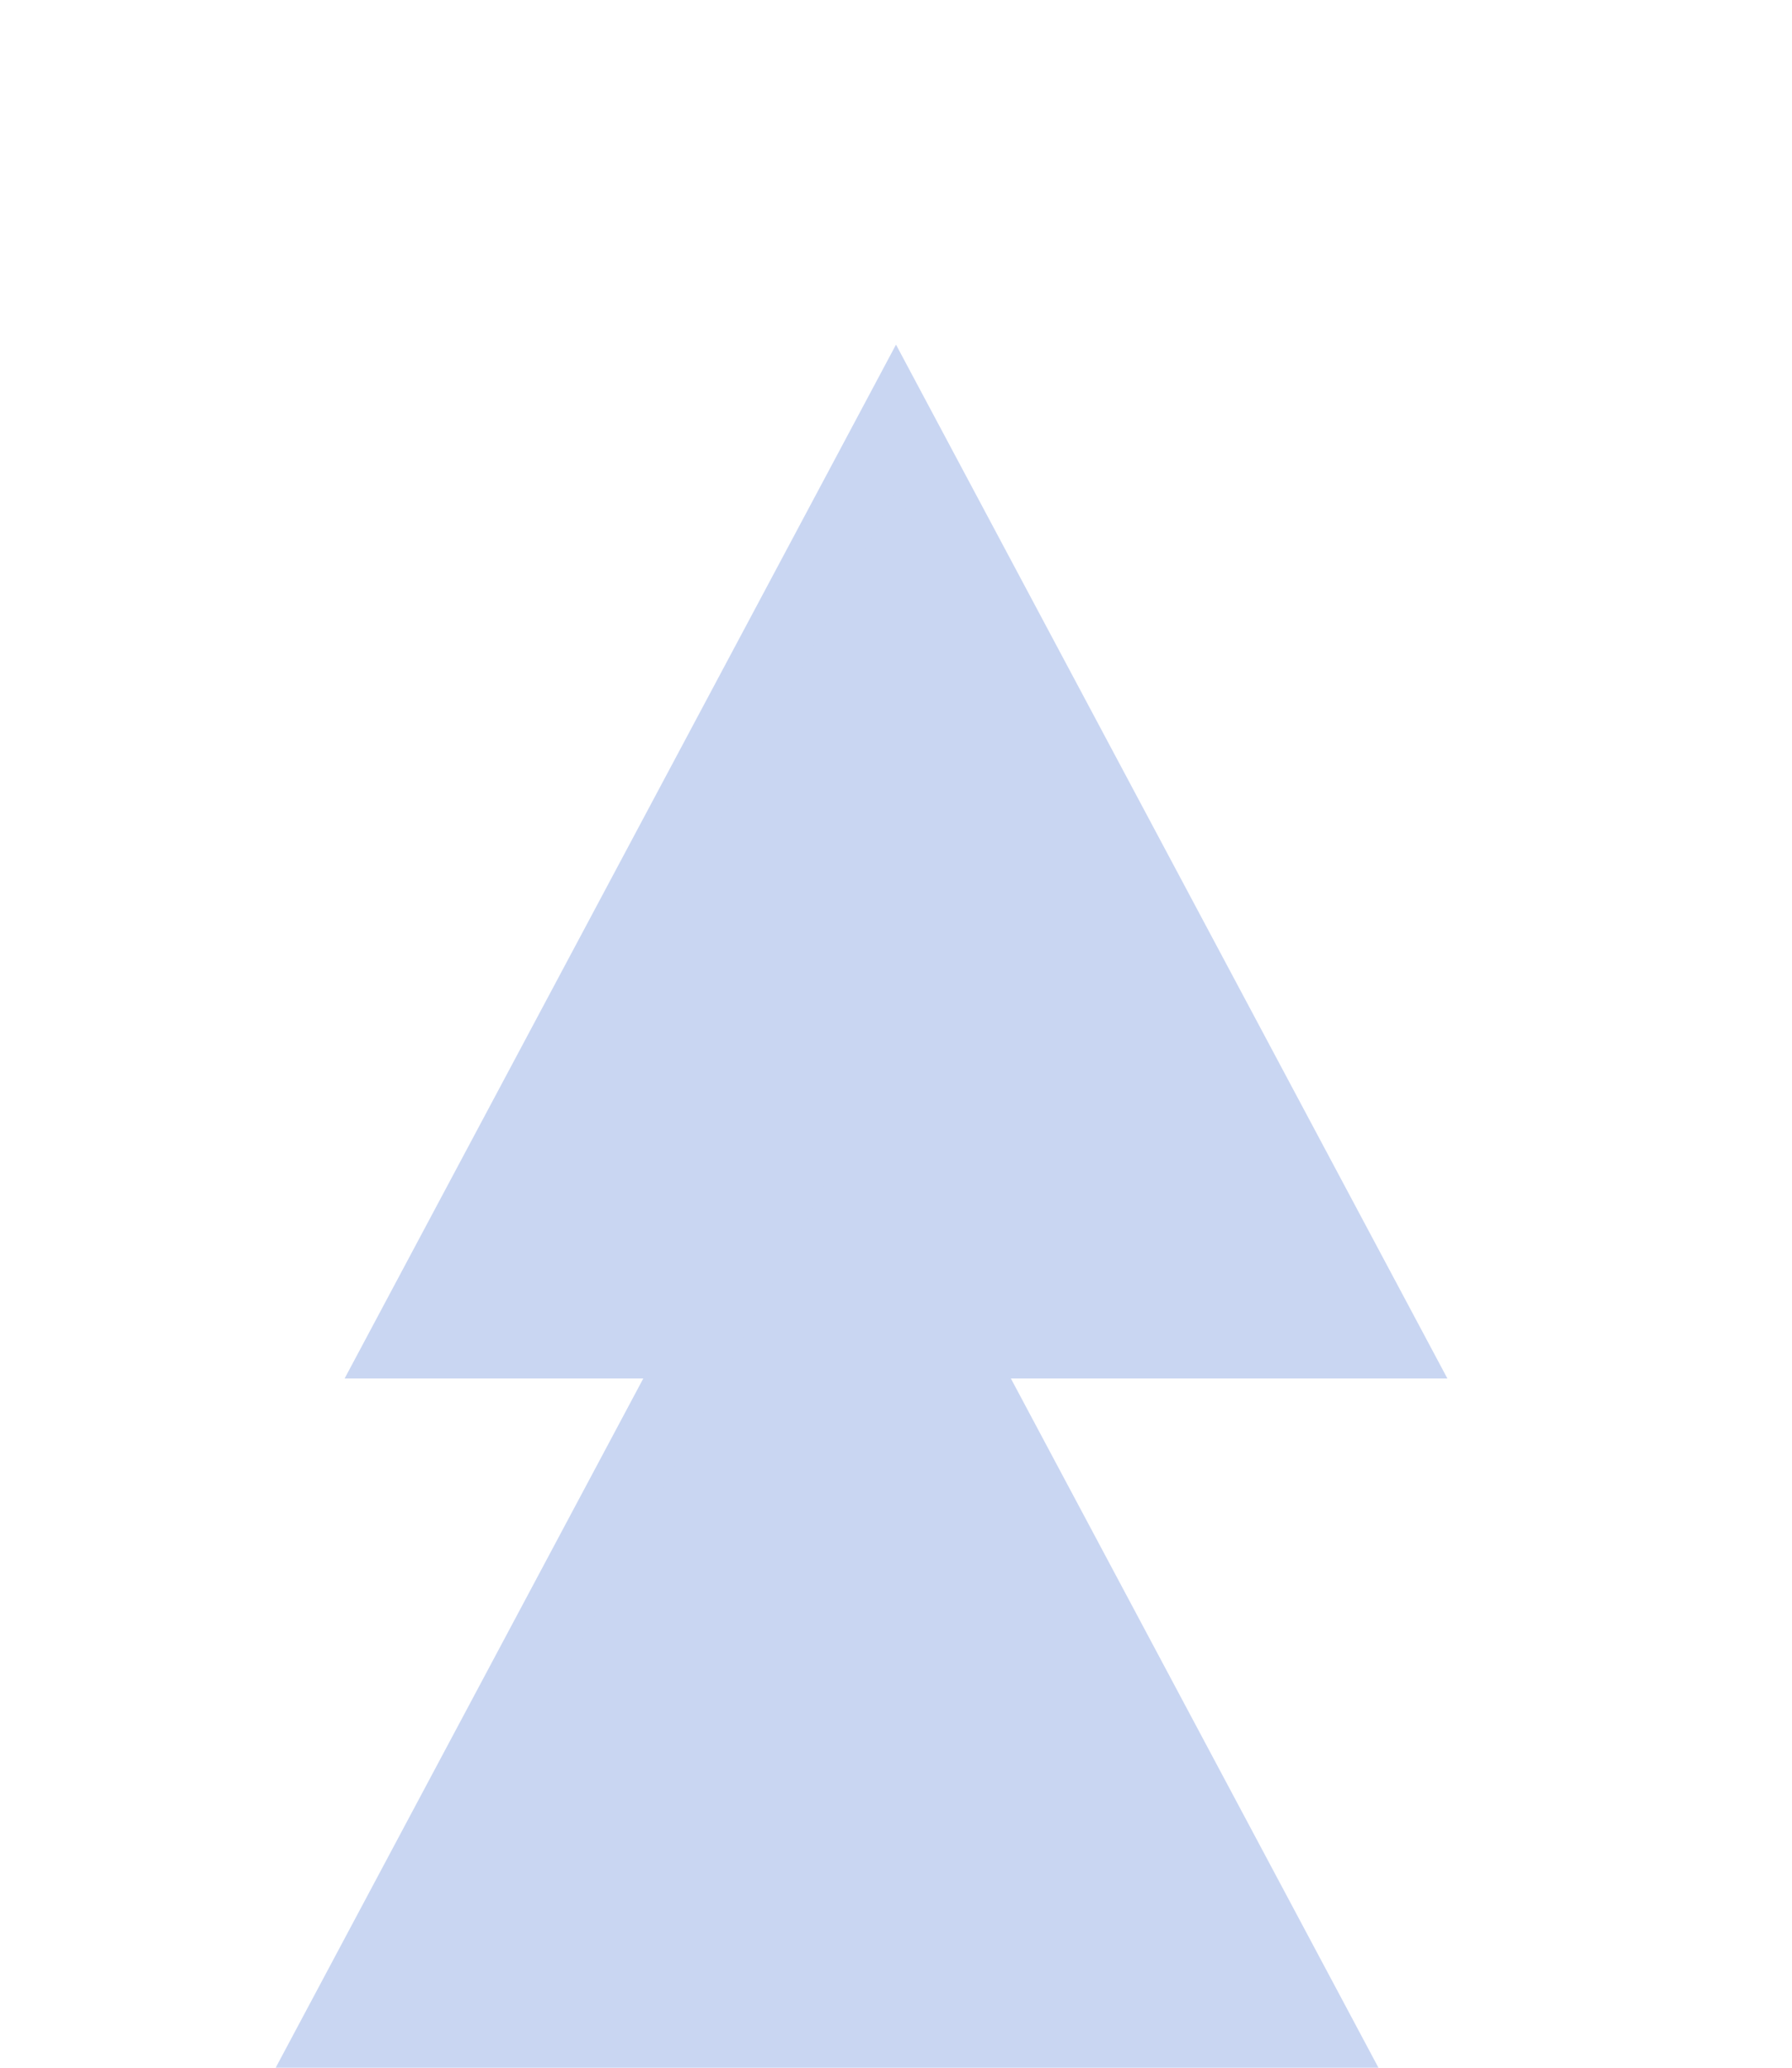 ﻿<?xml version="1.0" encoding="utf-8"?>
<svg version="1.1" xmlns:xlink="http://www.w3.org/1999/xlink" width="26px" height="30px" xmlns="http://www.w3.org/2000/svg">
  <defs>
    <filter x="1320px" y="93px" width="26px" height="30px" filterUnits="userSpaceOnUse" id="filter856">
      <feOffset dx="1" dy="-10" in="SourceAlpha" result="shadowOffsetInner" />
      <feGaussianBlur stdDeviation="2.5" in="shadowOffsetInner" result="shadowGaussian" />
      <feComposite in2="shadowGaussian" operator="atop" in="SourceAlpha" result="shadowComposite" />
      <feColorMatrix type="matrix" values="0 0 0 0 0  0 0 0 0 0  0 0 0 0 0  0 0 0 0.349 0  " in="shadowComposite" />
    </filter>
    <g id="widget857">
      <path d="M 1324.833 122.5  L 1332 109.062  L 1339.167 122.5  L 1324.833 122.5  Z " fill-rule="nonzero" fill="#c9d6f2" stroke="none" />
      <path d="M 1324 123  L 1332 108  L 1340 123  L 1324 123  Z M 1332 110.124  L 1325.666 122  L 1338.334 122  L 1332 110.124  Z " fill-rule="nonzero" fill="#c9d6f2" stroke="none" />
    </g>
  </defs>
  <g transform="matrix(1 0 0 1 -1320 -93 )">
    <use xlink:href="#widget857" filter="url(#filter856)" />
    <use xlink:href="#widget857" />
  </g>
</svg>